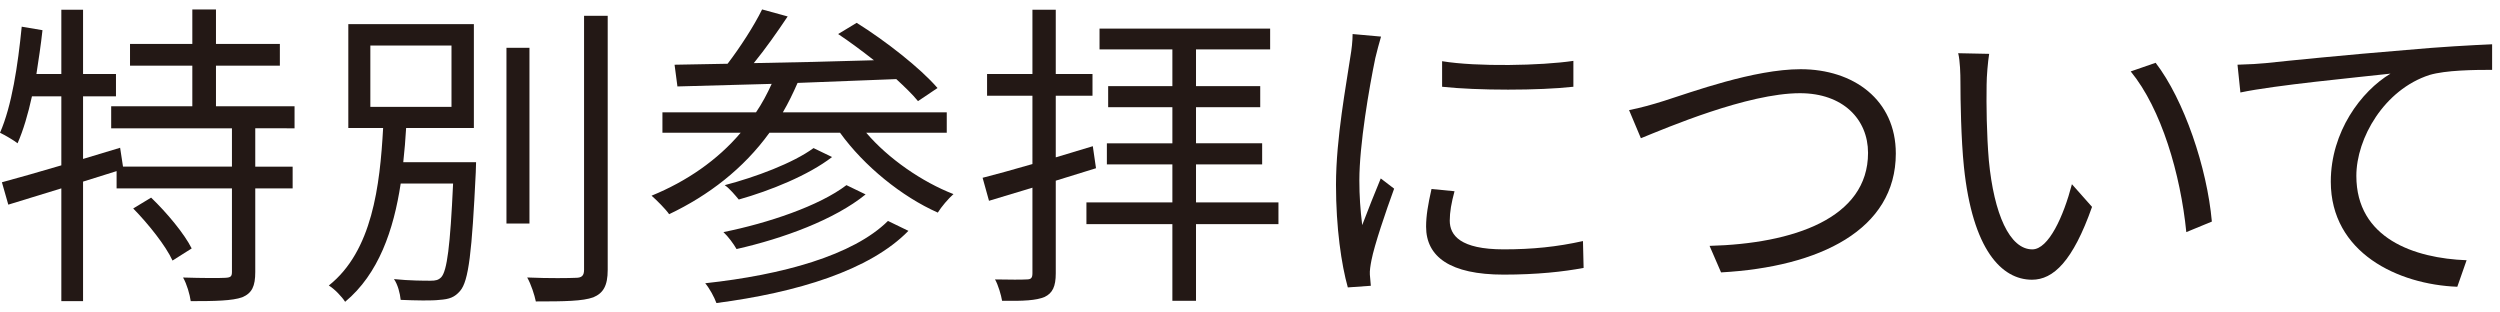 <?xml version="1.0" encoding="utf-8"?>
<!-- Generator: Adobe Illustrator 16.0.4, SVG Export Plug-In . SVG Version: 6.00 Build 0)  -->
<!DOCTYPE svg PUBLIC "-//W3C//DTD SVG 1.1//EN" "http://www.w3.org/Graphics/SVG/1.1/DTD/svg11.dtd">
<svg version="1.1" id="レイヤー_1" xmlns="http://www.w3.org/2000/svg" xmlns:xlink="http://www.w3.org/1999/xlink" x="0px"
	 y="0px" width="144px" height="18px" viewBox="0 0 144 18" enable-background="new 0 0 144 18" xml:space="preserve">
<path fill="#231815" d="M14.703,7.391v2.208h2.153v1.251h-2.153v4.82c0,0.811-0.184,1.216-0.754,1.454
	c-0.571,0.202-1.546,0.222-2.963,0.222c-0.055-0.388-0.221-0.977-0.442-1.361c1.123,0.036,2.116,0.036,2.429,0.017
	c0.313-0.017,0.387-0.072,0.387-0.349V10.85H6.716V9.856l-1.932,0.605v6.884H3.533V10.85l-3.055,0.938L0.11,10.499
	c0.939-0.258,2.135-0.589,3.423-0.975V5.549H1.84C1.619,6.562,1.343,7.5,1.012,8.254C0.809,8.089,0.276,7.776,0,7.647
	c0.681-1.546,1.03-3.883,1.251-6.11l1.196,0.202C2.355,2.586,2.226,3.434,2.098,4.262h1.435V0.562h1.251v3.699H6.68v1.287H4.784
	v3.607l2.135-0.644l0.166,1.086h6.275V7.391H6.404V6.119h4.674V3.782H7.489V2.531h3.589V0.544h1.362v1.987h3.68v1.251h-3.68v2.337
	h4.526v1.271H14.703z M8.704,11.383c0.902,0.864,1.914,2.079,2.337,2.927l-1.104,0.698c-0.387-0.847-1.38-2.098-2.264-3
	L8.704,11.383z"/>
<path fill="#231815" d="M27.422,9.341c0,0-0.018,0.423-0.018,0.589c-0.221,4.582-0.405,6.256-0.902,6.827
	c-0.313,0.368-0.625,0.478-1.177,0.515c-0.461,0.055-1.362,0.037-2.246,0c-0.036-0.368-0.165-0.883-0.386-1.196
	c0.902,0.093,1.767,0.093,2.098,0.093c0.313,0,0.46-0.037,0.626-0.202c0.331-0.368,0.515-1.768,0.681-5.394H23.08
	c-0.404,2.669-1.269,5.208-3.201,6.811c-0.185-0.295-0.608-0.737-0.939-0.939c2.503-1.986,2.944-5.742,3.128-9.071h-2.005V1.391
	h7.232v5.981h-3.902c-0.036,0.644-0.092,1.307-0.165,1.969H27.422z M21.332,6.156h4.674V2.624h-4.674V6.156z M30.497,12.874h-1.325
	V2.753h1.325V12.874z M35.004,0.912v14.63c0,0.92-0.258,1.344-0.828,1.583c-0.607,0.221-1.638,0.238-3.312,0.238
	c-0.074-0.368-0.277-0.994-0.497-1.38c1.288,0.056,2.447,0.036,2.797,0.019c0.331,0,0.478-0.11,0.478-0.46V0.912H35.004z"/>
<path fill="#231815" d="M49.896,7.647c1.27,1.491,3.22,2.834,5.024,3.533c-0.295,0.258-0.699,0.735-0.902,1.066
	c-2.079-0.92-4.251-2.686-5.631-4.6H44.32c-1.49,2.061-3.496,3.607-5.778,4.692c-0.184-0.275-0.718-0.811-1.012-1.066
	c2.024-0.829,3.791-2.043,5.134-3.626h-4.508V6.47h5.391c0.35-0.516,0.644-1.068,0.902-1.639c-2.043,0.057-3.92,0.11-5.429,0.148
	l-0.165-1.251l3.055-0.056c0.717-0.939,1.527-2.189,1.987-3.129l1.472,0.404c-0.589,0.884-1.288,1.877-1.951,2.688
	c2.154-0.036,4.546-0.093,6.92-0.165c-0.681-0.534-1.399-1.068-2.061-1.51l1.067-0.645C51,2.348,53.023,3.931,54,5.07l-1.123,0.755
	c-0.313-0.386-0.754-0.809-1.251-1.269c-1.896,0.073-3.846,0.146-5.686,0.22c-0.258,0.589-0.534,1.16-0.847,1.693h9.44v1.178H49.896
	z M52.325,13.297c-2.226,2.281-6.422,3.552-11.059,4.158c-0.129-0.349-0.387-0.828-0.645-1.14c4.435-0.479,8.521-1.602,10.526-3.589
	L52.325,13.297z M49.859,11.198c-1.785,1.454-4.747,2.54-7.434,3.147c-0.166-0.294-0.479-0.718-0.755-0.976
	c2.558-0.515,5.521-1.509,7.085-2.705L49.859,11.198z M47.927,9.045c-1.362,1.051-3.552,1.934-5.373,2.448
	c-0.203-0.238-0.516-0.626-0.81-0.828c1.766-0.46,3.938-1.27,5.116-2.135L47.927,9.045z"/>
<path fill="#231815" d="M60.812,10.407v5.338c0,0.754-0.184,1.141-0.644,1.36c-0.479,0.202-1.215,0.24-2.448,0.221
	c-0.055-0.33-0.221-0.9-0.405-1.231c0.828,0.017,1.583,0.017,1.822,0c0.239,0,0.331-0.075,0.331-0.35v-4.934l-2.502,0.755
	l-0.368-1.325c0.791-0.201,1.785-0.478,2.87-0.791V5.513h-2.613V4.262h2.613v-3.7h1.344v3.7h2.116v1.251h-2.116v3.551l2.134-0.643
	l0.184,1.269L60.812,10.407z M73.639,12.91h-4.749v4.416h-1.361V12.91h-4.951v-1.252h4.951V9.47h-3.773V8.255h3.773V6.176h-3.699
	V4.961h3.699V2.845h-4.196V1.647h9.827v1.197h-4.27v2.116h3.699v1.215h-3.699v2.079h3.81V9.47h-3.81v2.188h4.749V12.91z"/>
<path fill="#231815" d="M79.219,3.342c-0.351,1.692-0.92,4.986-0.92,7.048c0,0.9,0.055,1.675,0.164,2.576
	c0.313-0.828,0.756-1.933,1.068-2.688l0.771,0.589c-0.478,1.308-1.14,3.257-1.306,4.122c-0.055,0.277-0.11,0.626-0.092,0.829
	c0.019,0.202,0.037,0.459,0.056,0.643l-1.326,0.094c-0.367-1.308-0.681-3.424-0.681-5.907c0-2.705,0.608-5.853,0.828-7.379
	c0.074-0.424,0.129-0.903,0.129-1.308l1.638,0.147C79.458,2.421,79.292,3.011,79.219,3.342 M83.506,12.707
	c0,0.848,0.607,1.656,3.109,1.656c1.657,0,3.074-0.146,4.564-0.478l0.037,1.546c-1.16,0.221-2.705,0.387-4.602,0.387
	c-3.091,0-4.471-1.031-4.471-2.761c0-0.625,0.109-1.271,0.312-2.171l1.325,0.129C83.598,11.695,83.506,12.211,83.506,12.707
	 M90.627,3.506v1.491c-1.969,0.222-5.539,0.222-7.562,0V3.525C85.071,3.857,88.788,3.782,90.627,3.506"/>
<path fill="#231815" d="M95.858,5.807c1.564-0.496,5.171-1.821,7.857-1.821c3.055,0,5.484,1.766,5.484,4.857
	c0,4.399-4.398,6.533-10.066,6.847l-0.662-1.528c4.82-0.128,9.128-1.583,9.128-5.355c0-1.932-1.437-3.439-3.92-3.439
	c-3.019,0-7.712,2.005-9.164,2.594l-0.681-1.62C94.497,6.212,95.159,6.028,95.858,5.807"/>
<path fill="#231815" d="M114.429,4.887c-0.019,1.159,0,2.834,0.129,4.361c0.295,3.074,1.196,5.116,2.503,5.116
	c0.939,0,1.803-1.913,2.282-3.754l1.159,1.306c-1.104,3.129-2.227,4.196-3.459,4.196c-1.749,0-3.424-1.73-3.92-6.495
	c-0.166-1.602-0.202-3.847-0.202-4.915c0-0.422-0.019-1.196-0.129-1.637l1.784,0.037C114.503,3.543,114.429,4.409,114.429,4.887
	 M127.403,12.763l-1.472,0.607c-0.331-3.331-1.435-7.103-3.202-9.256l1.436-0.497C125.802,5.751,127.127,9.653,127.403,12.763"/>
<path fill="#231815" d="M130.517,3.635c1.196-0.129,4.674-0.479,8.06-0.754c2.006-0.184,3.736-0.275,4.969-0.331v1.473
	c-1.049,0-2.668,0.018-3.606,0.295c-2.612,0.845-4.214,3.643-4.214,5.813c0,3.608,3.35,4.748,6.35,4.858l-0.535,1.528
	c-3.403-0.129-7.287-1.95-7.287-6.056c0-2.87,1.748-5.207,3.441-6.22c-1.969,0.221-6.662,0.664-8.648,1.086l-0.166-1.6
	C129.579,3.709,130.167,3.672,130.517,3.635"/>
</svg>
